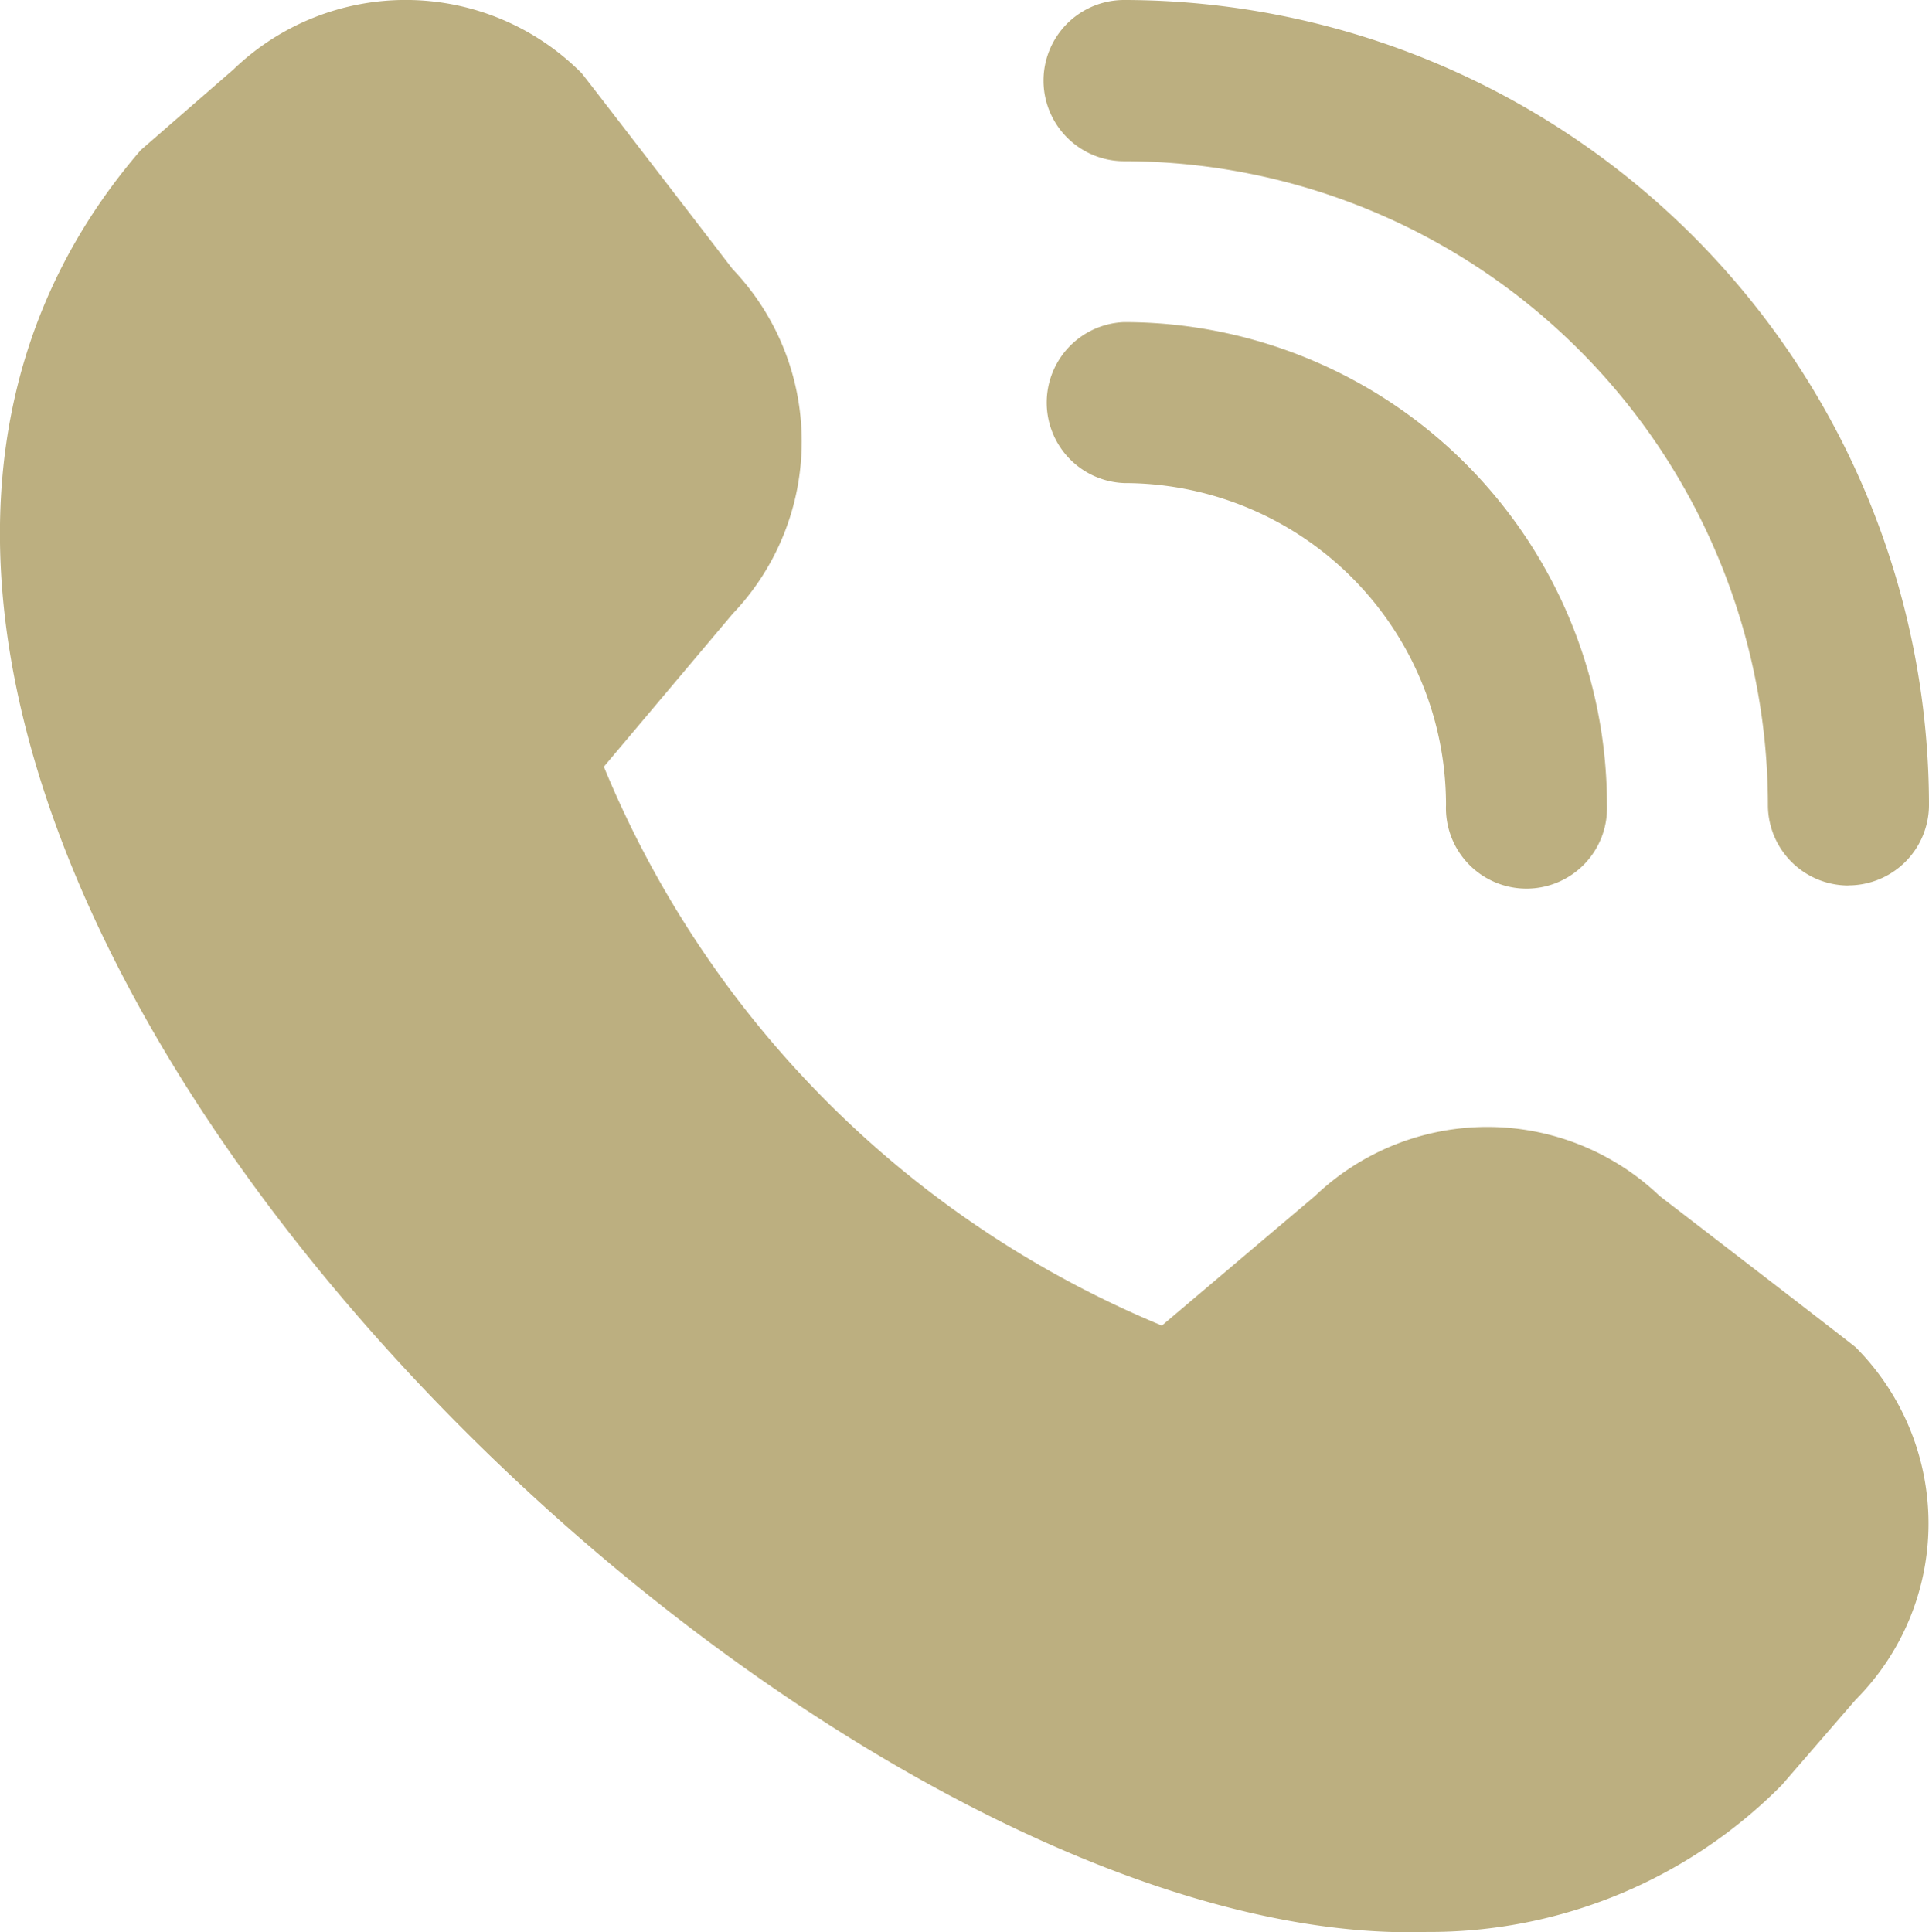 <svg id="Groupe_91" data-name="Groupe 91" xmlns="http://www.w3.org/2000/svg" xmlns:xlink="http://www.w3.org/1999/xlink" width="15.832" height="15.858" viewBox="0 0 15.832 15.858">
  <defs>
    <clipPath id="clip-path">
      <rect id="Rectangle_374" data-name="Rectangle 374" width="15.832" height="15.858" fill="#bcaf80"/>
    </clipPath>
  </defs>
  <g id="Groupe_90" data-name="Groupe 90" clip-path="url(#clip-path)">
    <path id="Tracé_271" data-name="Tracé 271" d="M15.171,7.268a.661.661,0,0,1-.661-.661A5.29,5.29,0,0,0,9.226,1.323.661.661,0,0,1,9.226,0a6.613,6.613,0,0,1,6.606,6.606.661.661,0,0,1-.661.661m-1.982-.661A3.964,3.964,0,0,0,9.226,2.644a.661.661,0,0,0,0,1.321,2.642,2.642,0,0,1,2.642,2.642.661.661,0,1,0,1.321,0m1.442,8.036.6-.693a2.048,2.048,0,0,0,0-2.891c-.02-.02-1.61-1.243-1.61-1.243a2.048,2.048,0,0,0-2.828,0L9.536,10.88A8.445,8.445,0,0,1,4.956,6.293L6.013,5.038a2.048,2.048,0,0,0,0-2.829S4.794.622,4.773.6A2.036,2.036,0,0,0,1.915.571l-.76.661c-4.488,5.207,5.177,14.8,10.555,14.625a4.066,4.066,0,0,0,2.921-1.213" transform="translate(0 0)" fill="#bcaf80"/>
  </g>
</svg>
